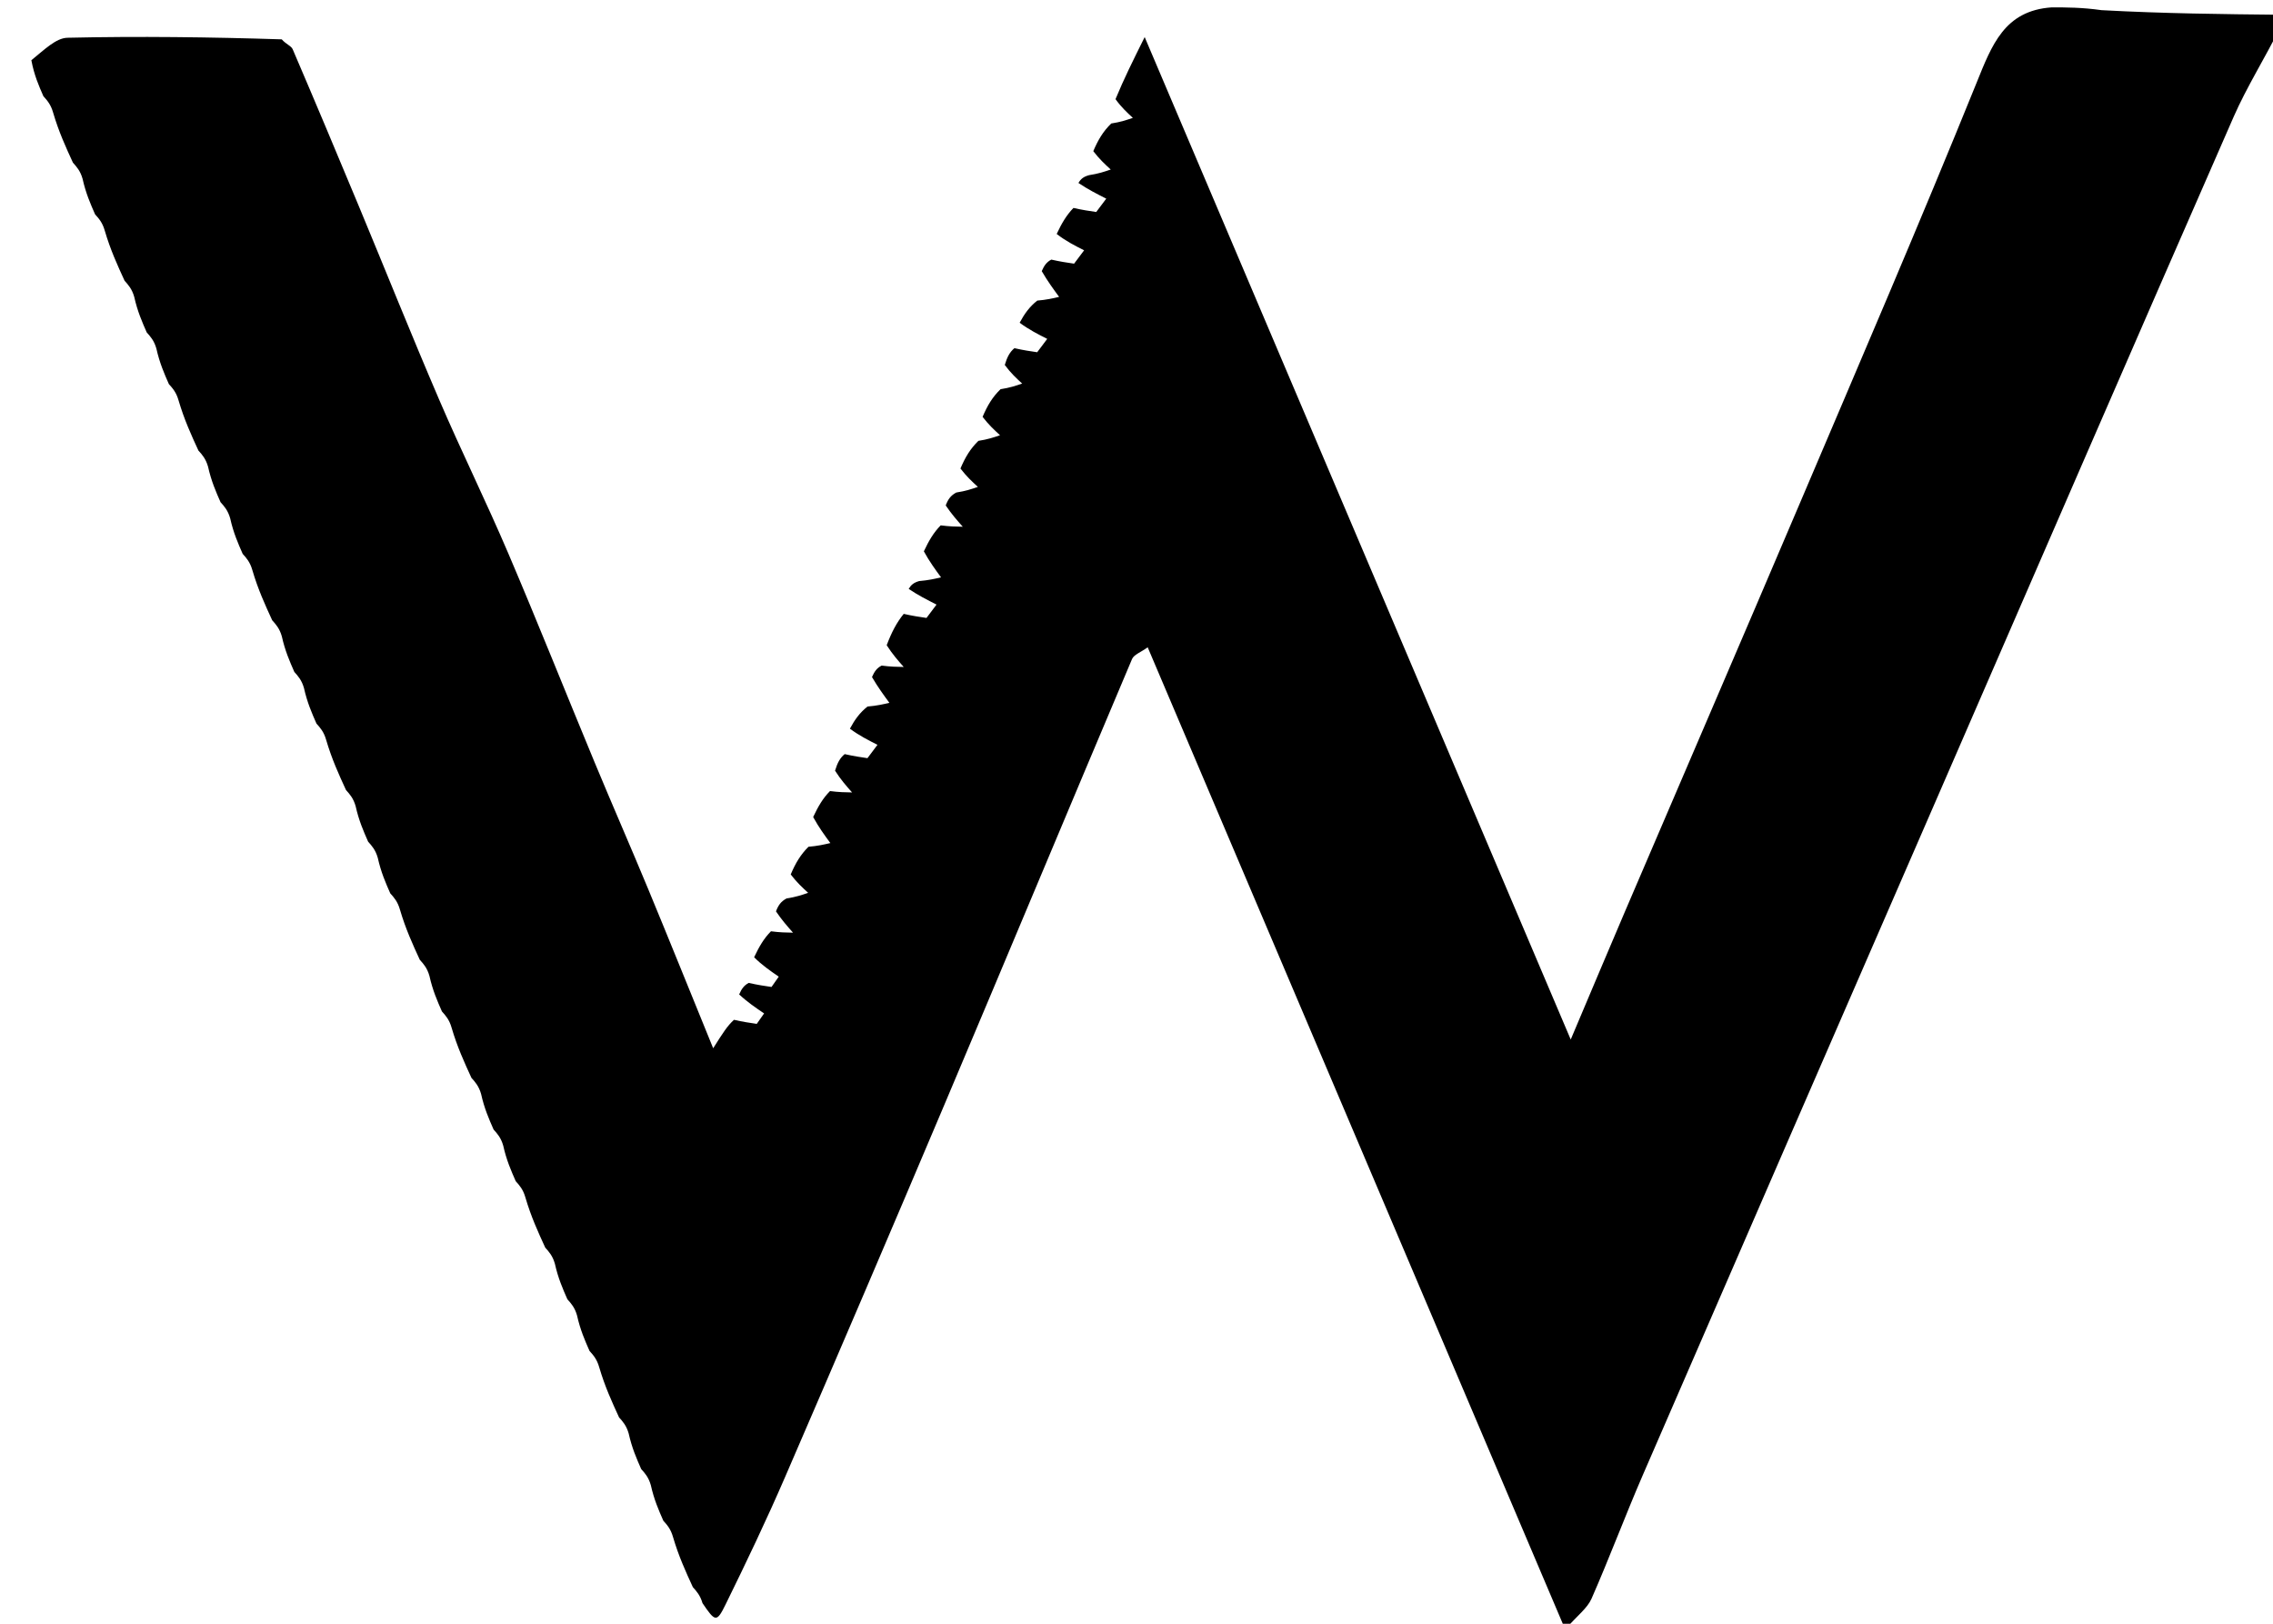<svg version="1.1" id="Layer_1" xmlns="http://www.w3.org/2000/svg" xmlns:xlink="http://www.w3.org/1999/xlink" x="0px" y="0px"
	 width="100%" viewBox="0 0 308 220" enable-background="new 0 0 308 220" xml:space="preserve">
<path fill="#000000" opacity="1" stroke="none" 
	d="
M42.884,98.041 
	C42.255,96.611 41.626,95.181 41.191,93.229 
	C40.885,92.152 40.385,91.596 39.884,91.041 
	C39.255,89.611 38.626,88.181 38.191,86.229 
	C37.885,85.152 37.385,84.596 36.884,84.041 
	C35.923,81.95 34.961,79.859 34.192,77.237 
	C33.885,76.152 33.385,75.596 32.884,75.041 
	C32.255,73.611 31.626,72.181 31.191,70.229 
	C30.885,69.152 30.385,68.596 29.884,68.041 
	C29.255,66.611 28.626,65.181 28.191,63.229 
	C27.885,62.152 27.385,61.596 26.884,61.041 
	C25.923,58.95 24.961,56.859 24.192,54.237 
	C23.885,53.152 23.385,52.596 22.884,52.041 
	C22.255,50.611 21.626,49.181 21.191,47.229 
	C20.885,46.152 20.385,45.596 19.884,45.041 
	C19.255,43.611 18.626,42.181 18.191,40.229 
	C17.885,39.152 17.385,38.596 16.884,38.041 
	C15.923,35.95 14.961,33.859 14.192,31.237 
	C13.885,30.152 13.385,29.596 12.884,29.041 
	C12.255,27.611 11.626,26.181 11.191,24.229 
	C10.885,23.152 10.385,22.596 9.884,22.041 
	C8.923,19.95 7.961,17.859 7.192,15.237 
	C6.885,14.152 6.385,13.596 5.884,13.041 
	C5.256,11.611 4.627,10.182 4.249,8.159 
	C6.049,6.711 7.581,5.151 9.148,5.115 
	C18.802,4.897 28.464,5.023 38.179,5.332 
	C38.722,5.971 39.459,6.205 39.658,6.67 
	C42.678,13.712 45.646,20.778 48.591,27.853 
	C52.234,36.606 55.755,45.411 59.496,54.121 
	C62.498,61.113 65.873,67.945 68.86,74.942 
	C72.883,84.366 76.67,93.89 80.599,103.353 
	C82.972,109.068 85.46,114.735 87.829,120.451 
	C90.698,127.373 93.497,134.324 96.638,142.028 
	C97.962,139.936 98.564,138.984 99.458,138.174 
	C100.68,138.452 101.612,138.588 102.543,138.724 
	C102.875,138.252 103.207,137.781 103.539,137.309 
	C102.415,136.548 101.291,135.788 100.159,134.735 
	C100.49,133.973 100.828,133.502 101.458,133.174 
	C102.68,133.452 103.612,133.588 104.543,133.724 
	C104.87,133.258 105.197,132.792 105.524,132.326 
	C104.405,131.559 103.286,130.793 102.186,129.7 
	C102.86,128.259 103.513,127.145 104.469,126.18 
	C105.667,126.34 106.563,126.353 107.459,126.366 
	C106.701,125.512 105.943,124.658 105.149,123.481 
	C105.464,122.651 105.813,122.143 106.578,121.732 
	C107.832,121.542 108.67,121.256 109.508,120.97 
	C108.734,120.259 107.961,119.548 107.145,118.479 
	C107.789,116.959 108.476,115.796 109.553,114.728 
	C110.801,114.624 111.658,114.425 112.515,114.226 
	C111.732,113.16 110.949,112.093 110.186,110.7 
	C110.86,109.259 111.513,108.145 112.469,107.18 
	C113.667,107.34 114.563,107.353 115.459,107.366 
	C114.701,106.512 113.943,105.658 113.152,104.42 
	C113.468,103.369 113.817,102.7 114.458,102.174 
	C115.68,102.452 116.612,102.588 117.543,102.724 
	C117.996,102.121 118.449,101.518 118.902,100.915 
	C117.657,100.285 116.412,99.656 115.166,98.728 
	C115.831,97.497 116.497,96.565 117.553,95.728 
	C118.801,95.624 119.658,95.425 120.515,95.226 
	C119.732,94.159 118.949,93.093 118.159,91.735 
	C118.49,90.972 118.828,90.502 119.469,90.18 
	C120.667,90.34 121.563,90.353 122.459,90.366 
	C121.701,89.512 120.943,88.658 120.151,87.419 
	C120.801,85.7 121.484,84.366 122.458,83.174 
	C123.68,83.452 124.612,83.588 125.543,83.724 
	C125.996,83.121 126.449,82.518 126.902,81.915 
	C125.657,81.285 124.412,80.656 123.132,79.79 
	C123.452,79.246 123.807,78.94 124.553,78.728 
	C125.801,78.624 126.658,78.425 127.515,78.226 
	C126.732,77.159 125.949,76.093 125.186,74.7 
	C125.86,73.259 126.513,72.145 127.469,71.18 
	C128.667,71.34 129.563,71.353 130.459,71.366 
	C129.701,70.512 128.943,69.658 128.149,68.481 
	C128.464,67.651 128.813,67.143 129.578,66.732 
	C130.832,66.542 131.67,66.256 132.508,65.97 
	C131.734,65.259 130.961,64.548 130.145,63.479 
	C130.79,61.96 131.476,60.798 132.578,59.732 
	C133.832,59.542 134.67,59.256 135.508,58.97 
	C134.734,58.259 133.961,57.548 133.145,56.479 
	C133.79,54.96 134.476,53.798 135.578,52.732 
	C136.832,52.542 137.67,52.256 138.508,51.97 
	C137.734,51.259 136.961,50.548 136.152,49.449 
	C136.467,48.385 136.817,47.708 137.458,47.174 
	C138.68,47.452 139.612,47.588 140.543,47.724 
	C140.996,47.121 141.449,46.518 141.902,45.915 
	C140.657,45.285 139.412,44.656 138.166,43.728 
	C138.831,42.497 139.497,41.565 140.553,40.728 
	C141.801,40.624 142.658,40.425 143.515,40.226 
	C142.732,39.159 141.949,38.093 141.159,36.735 
	C141.49,35.973 141.828,35.502 142.458,35.174 
	C143.68,35.452 144.612,35.588 145.543,35.724 
	C145.996,35.121 146.449,34.518 146.902,33.915 
	C145.657,33.285 144.412,32.656 143.186,31.7 
	C143.86,30.259 144.513,29.146 145.458,28.174 
	C146.68,28.452 147.612,28.588 148.543,28.724 
	C148.996,28.121 149.449,27.518 149.902,26.915 
	C148.657,26.285 147.412,25.656 146.132,24.79 
	C146.452,24.247 146.807,23.941 147.578,23.732 
	C148.832,23.542 149.67,23.256 150.508,22.97 
	C149.734,22.259 148.961,21.548 148.145,20.479 
	C148.79,18.96 149.476,17.798 150.578,16.732 
	C151.832,16.542 152.67,16.256 153.508,15.97 
	C152.734,15.259 151.961,14.548 151.156,13.434 
	C152.312,10.644 153.5,8.257 155.109,5.024 
	C174.48,50.6 193.409,95.132 212.839,140.845 
	C215.644,134.224 217.907,128.833 220.208,123.459 
	C228.109,105.004 236.063,86.572 243.923,68.1 
	C251.971,49.184 260.103,30.301 267.82,11.251 
	C269.892,6.136 271.588,1.444 278,1 
	C280.042,1 282.083,1 284.775,1.378 
	C293.283,1.837 301.142,1.918 309,2 
	C309,2.444 309,2.889 309,3.667 
	C306.868,7.947 304.446,11.768 302.652,15.863 
	C289.228,46.5 275.928,77.192 262.589,107.867 
	C249.251,138.542 235.894,169.208 222.588,199.897 
	C220.19,205.43 218.084,211.089 215.656,216.608 
	C215.084,217.907 213.753,218.872 212.09,220.767 
	C193.026,175.926 174.347,131.992 155.517,87.701 
	C154.59,88.375 153.65,88.691 153.394,89.297 
	C144.873,109.43 136.461,129.608 127.941,149.741 
	C120.819,166.572 113.63,183.374 106.371,200.147 
	C103.856,205.958 101.124,211.679 98.332,217.364 
	C97.108,219.855 96.927,219.767 95.19,217.207 
	C94.885,216.152 94.385,215.596 93.884,215.041 
	C92.923,212.95 91.961,210.859 91.192,208.237 
	C90.885,207.152 90.385,206.596 89.884,206.041 
	C89.255,204.611 88.626,203.181 88.191,201.229 
	C87.885,200.152 87.385,199.596 86.884,199.041 
	C86.255,197.611 85.626,196.181 85.191,194.229 
	C84.885,193.152 84.385,192.596 83.884,192.041 
	C82.923,189.95 81.961,187.859 81.192,185.237 
	C80.885,184.152 80.385,183.596 79.884,183.041 
	C79.255,181.611 78.626,180.181 78.191,178.229 
	C77.885,177.152 77.385,176.596 76.884,176.041 
	C76.255,174.611 75.626,173.181 75.191,171.229 
	C74.885,170.152 74.385,169.596 73.884,169.041 
	C72.923,166.95 71.961,164.859 71.192,162.237 
	C70.885,161.152 70.385,160.596 69.884,160.041 
	C69.255,158.611 68.626,157.181 68.191,155.229 
	C67.885,154.152 67.385,153.596 66.884,153.041 
	C66.255,151.611 65.626,150.181 65.191,148.229 
	C64.885,147.152 64.385,146.596 63.884,146.041 
	C62.923,143.95 61.961,141.859 61.192,139.237 
	C60.885,138.152 60.385,137.596 59.884,137.041 
	C59.255,135.611 58.626,134.181 58.191,132.229 
	C57.885,131.152 57.385,130.596 56.884,130.041 
	C55.923,127.95 54.961,125.859 54.192,123.237 
	C53.885,122.152 53.385,121.596 52.884,121.041 
	C52.255,119.611 51.626,118.181 51.191,116.229 
	C50.885,115.152 50.385,114.596 49.884,114.041 
	C49.255,112.611 48.626,111.181 48.191,109.229 
	C47.885,108.152 47.385,107.596 46.884,107.041 
	C45.923,104.95 44.961,102.859 44.192,100.237 
	C43.885,99.152 43.385,98.596 42.884,98.041 
z"/>
</svg>